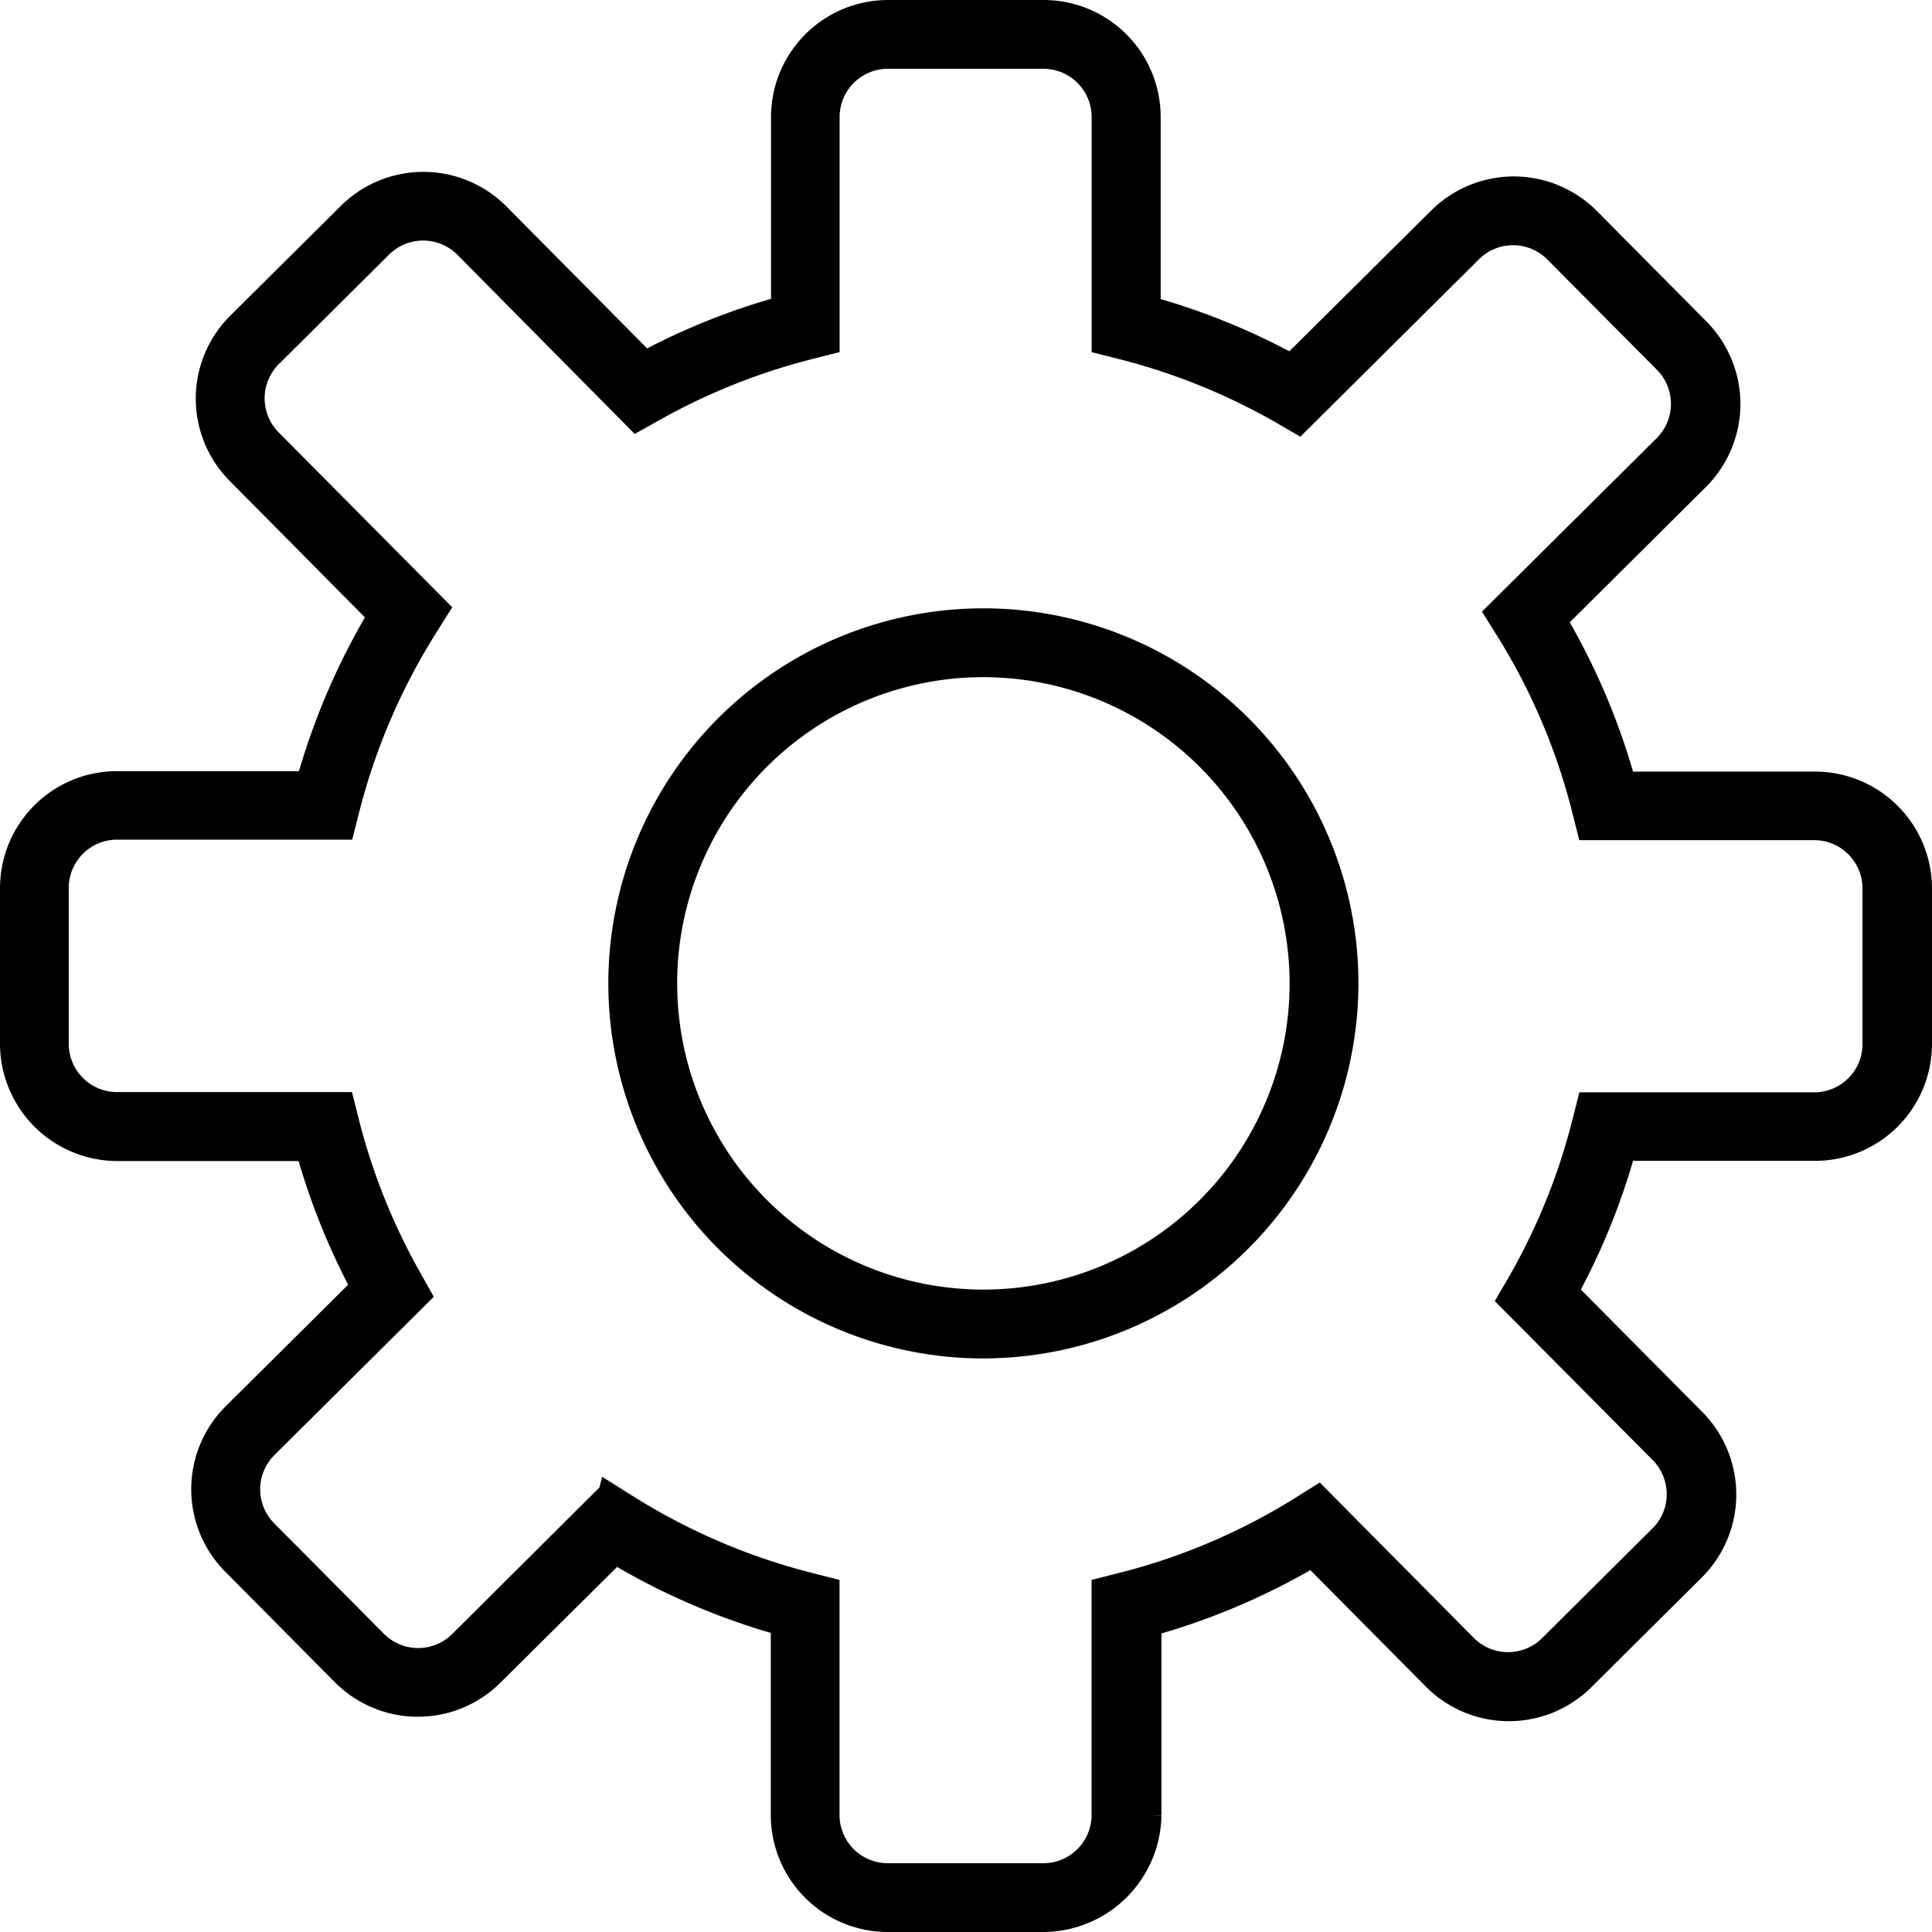 <?xml version="1.0" encoding="UTF-8" standalone="no"?><!DOCTYPE svg PUBLIC "-//W3C//DTD SVG 1.1//EN" "http://www.w3.org/Graphics/SVG/1.1/DTD/svg11.dtd"><svg xmlns="http://www.w3.org/2000/svg" width="96" height="96" viewBox="0 0 96 96"><defs><style>.a{stroke:#000;stroke-miterlimit:10;}</style></defs><g transform="translate(0.5 0.5)"><path class="a" d="M51.351,95H43.612A5.316,5.316,0,0,1,38.3,89.689V80.262a33.8,33.8,0,0,1-8.215-3.529l-6.079,6.032a5.317,5.317,0,0,1-7.507-.024l-5.456-5.5a5.317,5.317,0,0,1,.024-7.51l6.347-6.3a33.839,33.839,0,0,1-2.7-6.74H5.31A5.338,5.338,0,0,1,0,51.371V43.629a5.317,5.317,0,0,1,5.31-5.312h9.423A34.038,34.038,0,0,1,18.26,30.1l-6.994-7.058a5.308,5.308,0,0,1,.037-7.51L16.8,10.074A5.319,5.319,0,0,1,24.3,10.1l7.262,7.327a33.253,33.253,0,0,1,6.75-2.7V5.312A5.317,5.317,0,0,1,43.625,0h7.738a5.317,5.317,0,0,1,5.31,5.312v9.427a33.29,33.29,0,0,1,6.982,2.833l7.323-7.266a5.319,5.319,0,0,1,7.507.024l5.456,5.5a5.322,5.322,0,0,1-.024,7.51l-7.042,7a33.726,33.726,0,0,1,3.393,8H89.69A5.316,5.316,0,0,1,95,43.641v7.73a5.317,5.317,0,0,1-5.31,5.312H80.267a33.327,33.327,0,0,1-2.831,6.984l6.3,6.35a5.322,5.322,0,0,1-.024,7.51l-5.494,5.459a5.316,5.316,0,0,1-7.506-.024l-6.018-6.069a33.655,33.655,0,0,1-7.982,3.395v9.427A5.394,5.394,0,0,1,51.351,95ZM29.734,73.668h0l.817.513A31.563,31.563,0,0,0,39.8,78.161l.915.232V89.689a2.9,2.9,0,0,0,2.893,2.894h7.739a2.9,2.9,0,0,0,2.893-2.894V78.394l.915-.232a31.2,31.2,0,0,0,9.032-3.847l.818-.513,7.373,7.437a2.9,2.9,0,0,0,4.089.024L81.964,75.8a2.884,2.884,0,0,0,.854-2.038,2.917,2.917,0,0,0-.83-2.052L74.4,64.07l.464-.794a31.327,31.327,0,0,0,3.271-8.084l.232-.915H89.654a2.9,2.9,0,0,0,2.893-2.894V43.641a2.9,2.9,0,0,0-2.893-2.894H78.363l-.232-.916a31.246,31.246,0,0,0-3.845-9.048l-.512-.818,8.4-8.34a2.905,2.905,0,0,0,.024-4.091L76.739,12.04a2.9,2.9,0,0,0-4.089-.025l-8.618,8.56-.794-.463a31.533,31.533,0,0,0-8.08-3.272l-.915-.232V5.312a2.9,2.9,0,0,0-2.893-2.894H43.612A2.9,2.9,0,0,0,40.72,5.312V16.607l-.915.232a31.556,31.556,0,0,0-7.873,3.15l-.805.452-8.545-8.633a2.9,2.9,0,0,0-4.089-.024L13,17.241a2.9,2.9,0,0,0-.013,4.091l8.349,8.413-.513.818a31.638,31.638,0,0,0-3.979,9.243l-.232.916H5.31a2.9,2.9,0,0,0-2.894,2.893v7.754A2.9,2.9,0,0,0,5.31,54.265H16.6l.231.916a31.319,31.319,0,0,0,3.15,7.863l.451.806-7.653,7.6a2.9,2.9,0,0,0-.013,4.091l5.457,5.494a2.9,2.9,0,0,0,4.089.024l7.421-7.387Z"/><path class="a" d="M18.137,36.273A18.136,18.136,0,1,1,36.273,18.142,18.16,18.16,0,0,1,18.137,36.273Zm0-33.853a15.716,15.716,0,1,0,15.716,15.71A15.737,15.737,0,0,0,18.137,2.42Z" transform="translate(30.227 30.227)"/></g></svg>